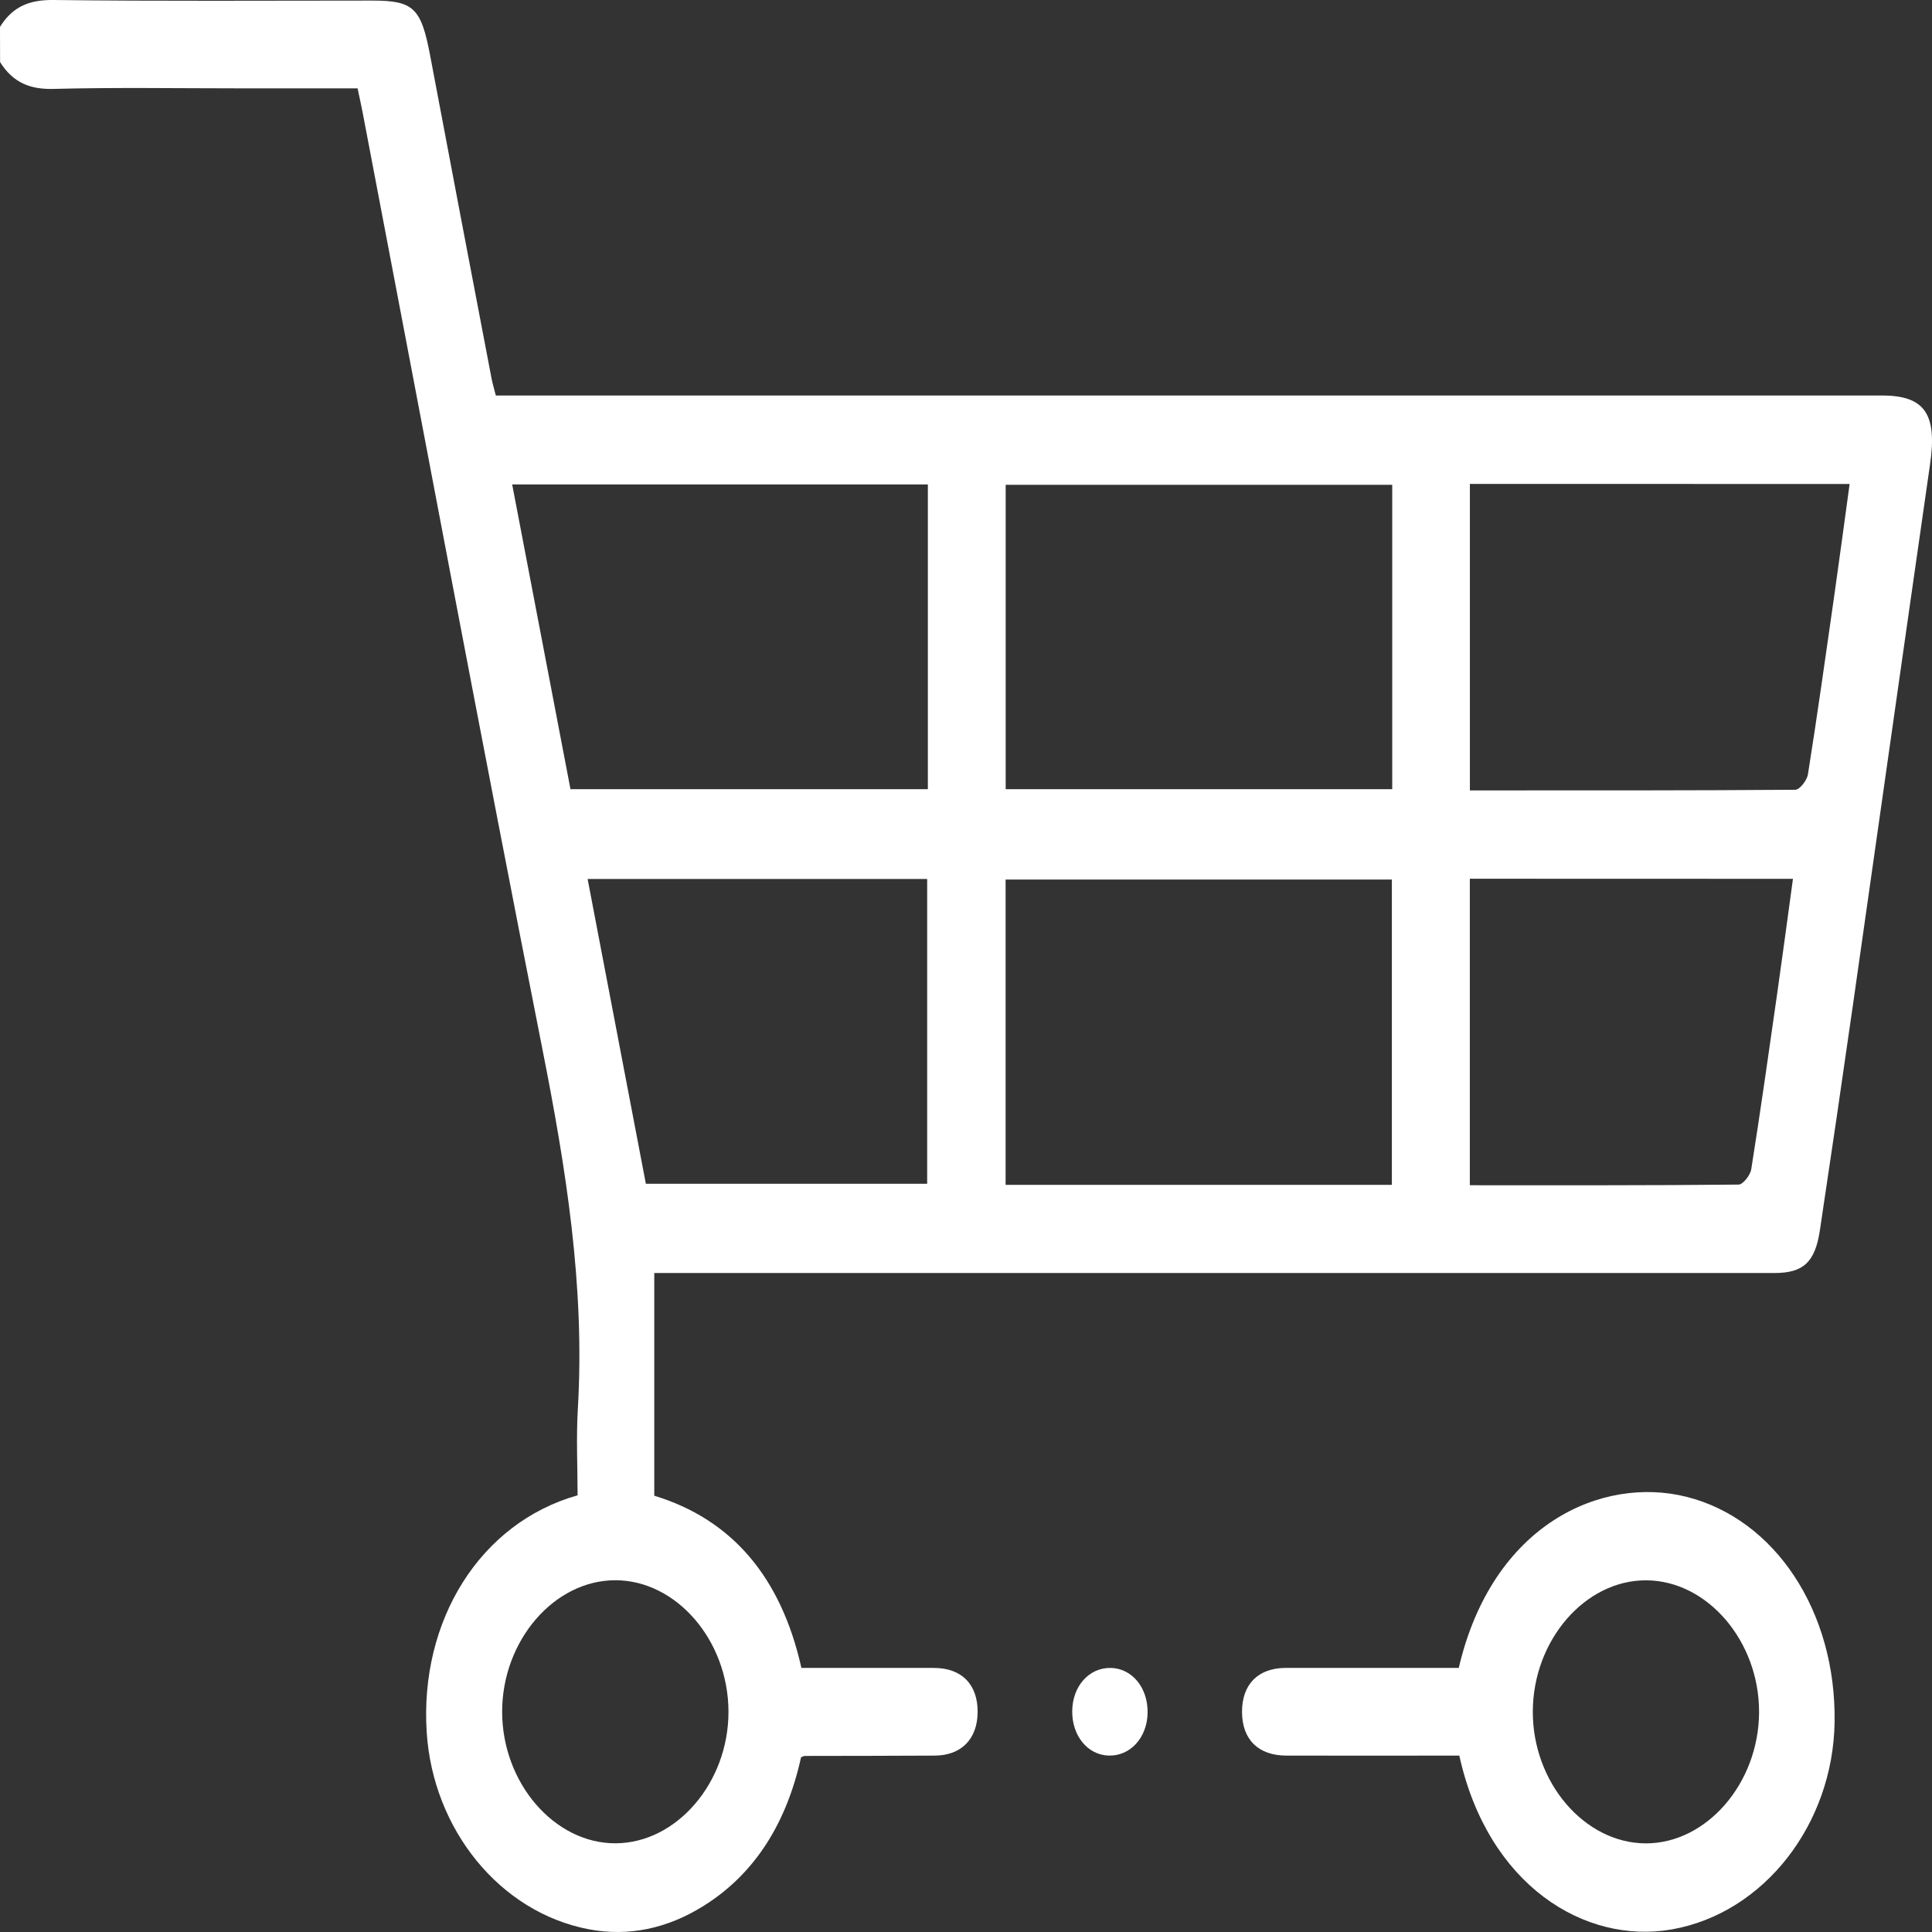 <svg width="100" height="100" viewBox="0 0 100 100" fill="none" xmlns="http://www.w3.org/2000/svg">
<rect x="0" y="0" width="100" height="100" fill="#333333" stroke="none"/>
<path d="M0 1.39C0.684 0.289 1.596 -0.012 2.763 0C8.267 0.067 13.768 0.03 19.273 0.03C21.419 0.03 21.801 0.415 22.27 2.906C23.318 8.471 24.381 14.031 25.443 19.591C25.494 19.851 25.569 20.098 25.663 20.471C26.045 20.471 26.463 20.471 26.877 20.471C50.389 20.471 73.902 20.471 97.414 20.471C99.63 20.471 100.275 21.438 99.9 24.025C98.56 33.333 97.245 42.645 95.916 51.957C95.357 55.867 94.785 59.774 94.197 63.68C93.949 65.338 93.333 65.891 91.849 65.891C72.929 65.891 54.006 65.891 35.087 65.891C34.701 65.891 34.316 65.891 33.865 65.891C33.865 69.764 33.865 73.57 33.865 77.418C37.871 78.64 40.425 81.609 41.481 86.332C43.801 86.332 46.078 86.327 48.354 86.332C49.784 86.336 50.62 87.198 50.602 88.635C50.588 90.012 49.755 90.862 48.39 90.87C46.142 90.883 43.898 90.883 41.65 90.887C41.618 90.887 41.589 90.908 41.463 90.954C40.728 94.295 39.118 96.967 36.409 98.654C34.539 99.822 32.533 100.253 30.461 99.856C25.854 98.972 22.41 94.68 22.086 89.66C21.715 83.891 24.834 78.829 29.896 77.397C29.896 75.919 29.82 74.403 29.91 72.904C30.281 66.573 29.291 60.456 28.077 54.314C24.889 38.177 21.863 21.995 18.772 5.833C18.696 5.435 18.606 5.037 18.509 4.573C16.47 4.573 14.456 4.573 12.439 4.573C9.215 4.573 5.991 4.518 2.767 4.602C1.599 4.631 0.688 4.309 0.004 3.212C-1.97874e-06 2.605 0 1.998 0 1.39ZM72.061 25.093C65.328 25.093 58.678 25.093 52.054 25.093C52.054 30.41 52.054 35.644 52.054 40.849C58.761 40.849 65.39 40.849 72.061 40.849C72.061 35.581 72.061 30.373 72.061 25.093ZM72.043 61.327C72.043 55.997 72.043 50.763 72.043 45.525C65.332 45.525 58.682 45.525 52.05 45.525C52.05 50.839 52.05 56.072 52.05 61.327C58.736 61.327 65.339 61.327 72.043 61.327ZM48.026 25.076C40.825 25.076 33.714 25.076 26.51 25.076C27.529 30.406 28.534 35.653 29.528 40.849C35.764 40.849 41.873 40.849 48.026 40.849C48.026 35.581 48.026 30.373 48.026 25.076ZM76.081 25.047C76.081 30.394 76.081 35.623 76.081 40.911C81.741 40.911 87.331 40.92 92.922 40.878C93.149 40.878 93.527 40.396 93.578 40.082C94.061 37.042 94.489 33.994 94.925 30.942C95.203 28.995 95.462 27.044 95.736 25.051C89.133 25.047 82.638 25.047 76.081 25.047ZM30.415 45.496C31.43 50.813 32.432 56.056 33.43 61.273C38.347 61.273 43.181 61.273 47.99 61.273C47.99 55.955 47.99 50.721 47.99 45.496C42.118 45.496 36.326 45.496 30.415 45.496ZM76.078 45.483C76.078 50.83 76.078 56.06 76.078 61.348C80.761 61.348 85.375 61.361 89.99 61.314C90.217 61.31 90.595 60.829 90.645 60.519C91.128 57.479 91.557 54.431 91.993 51.383C92.27 49.436 92.529 47.485 92.803 45.488C87.18 45.483 81.658 45.483 76.078 45.483ZM31.855 95.409C35.022 95.401 37.713 92.265 37.706 88.593C37.698 84.908 35.008 81.789 31.841 81.793C28.675 81.797 25.987 84.929 25.991 88.609C25.998 92.29 28.696 95.417 31.855 95.409Z" fill="white"/>
<path d="M75.534 90.87C72.501 90.87 69.54 90.874 66.578 90.87C65.134 90.866 64.294 90.041 64.287 88.618C64.28 87.186 65.112 86.336 66.546 86.331C69.536 86.327 72.529 86.331 75.505 86.331C77.256 78.832 82.955 76.391 87.281 77.472C91.863 78.615 95.048 83.388 94.958 89.149C94.875 94.4 91.33 99.014 86.543 99.864C82.032 100.659 77.014 97.586 75.534 90.87ZM91.049 88.626C91.063 84.954 88.38 81.814 85.213 81.797C82.05 81.78 79.352 84.891 79.338 88.58C79.323 92.252 82.004 95.396 85.174 95.413C88.329 95.425 91.035 92.302 91.049 88.626Z" fill="white"/>
<path d="M57.49 86.332C58.603 86.353 59.431 87.371 59.399 88.677C59.37 89.963 58.48 90.917 57.356 90.867C56.286 90.821 55.49 89.837 55.498 88.577C55.505 87.283 56.366 86.311 57.49 86.332Z" fill="white"/>
</svg>
